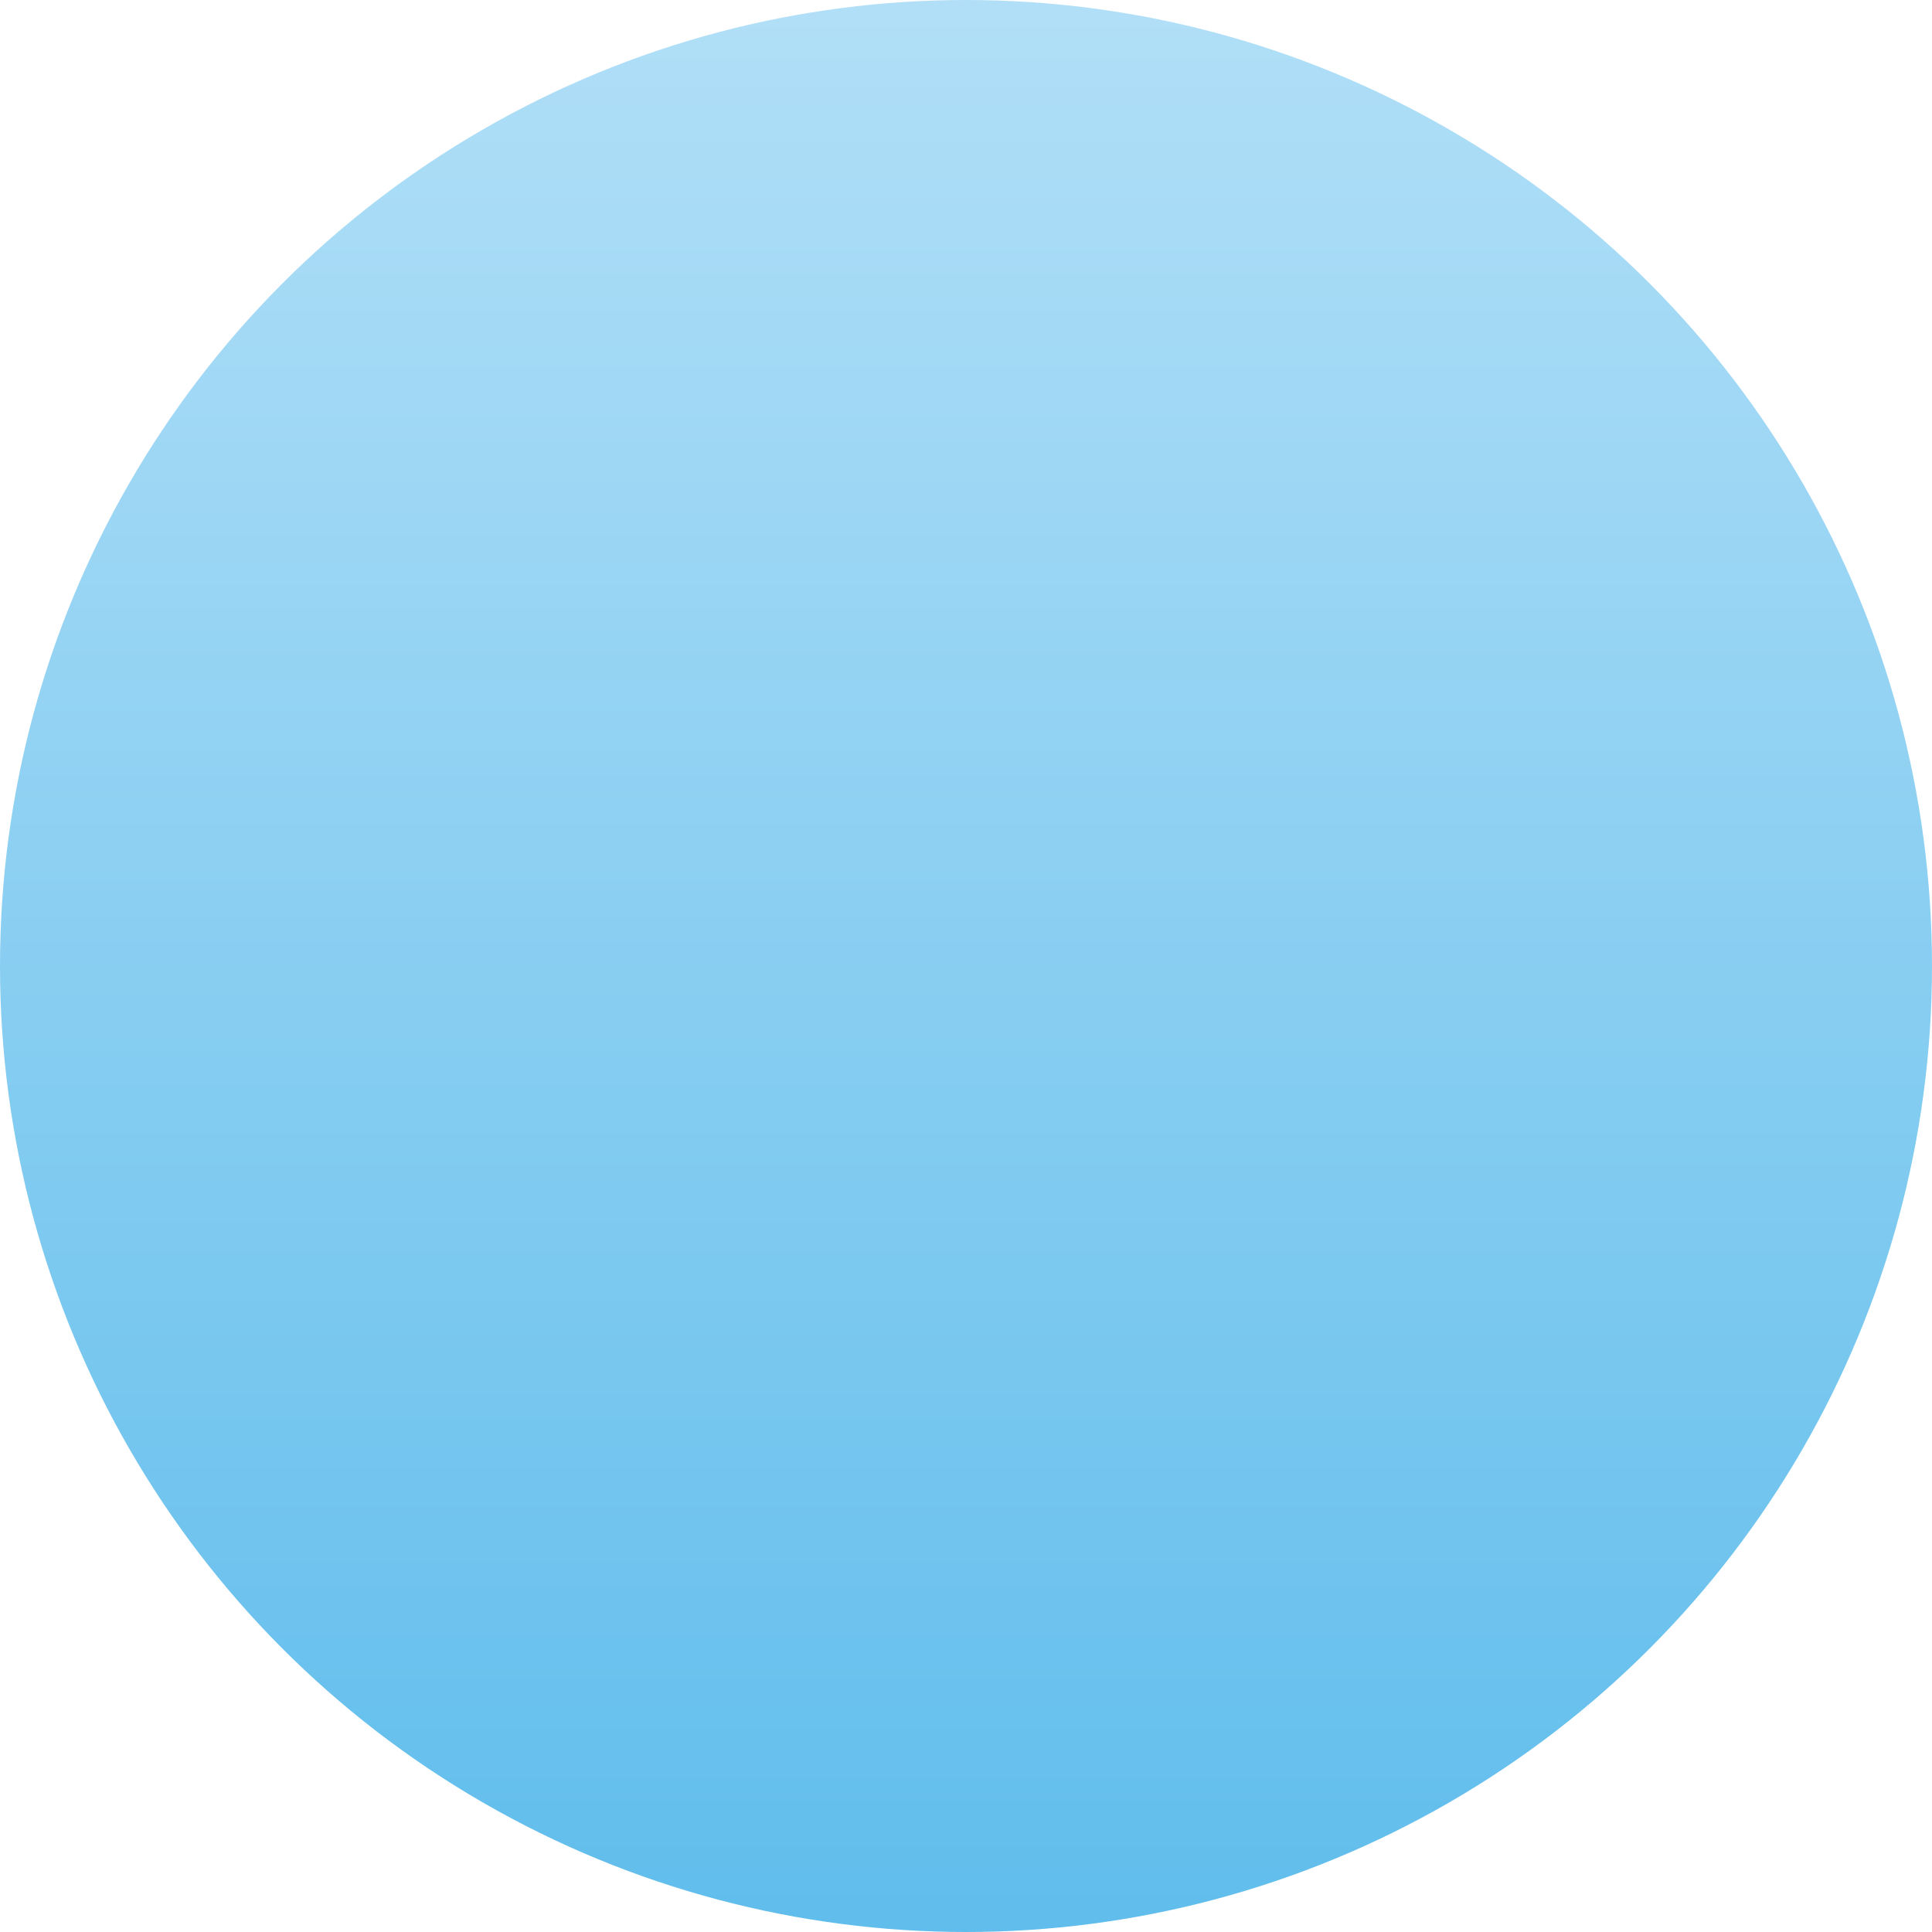 <?xml version="1.0" encoding="UTF-8"?>
<svg id="_レイヤー_1" data-name="レイヤー_1" xmlns="http://www.w3.org/2000/svg" width="30" height="30" version="1.1" xmlns:xlink="http://www.w3.org/1999/xlink" viewBox="0 0 30 30">
  <!-- Generator: Adobe Illustrator 29.4.0, SVG Export Plug-In . SVG Version: 2.1.0 Build 152)  -->
  <defs>
    <style>
      .st0 {
        fill: url(#_青3);
      }
    </style>
    <linearGradient id="_青3" data-name="青3" x1="15" y1="30" x2="15" y2="0" gradientUnits="userSpaceOnUse">
      <stop offset="0" stop-color="#60bdec"/>
      <stop offset="1" stop-color="#b1dff7"/>
    </linearGradient>
  </defs>
  <circle class="st0" cx="15" cy="15" r="15"/>
</svg>
